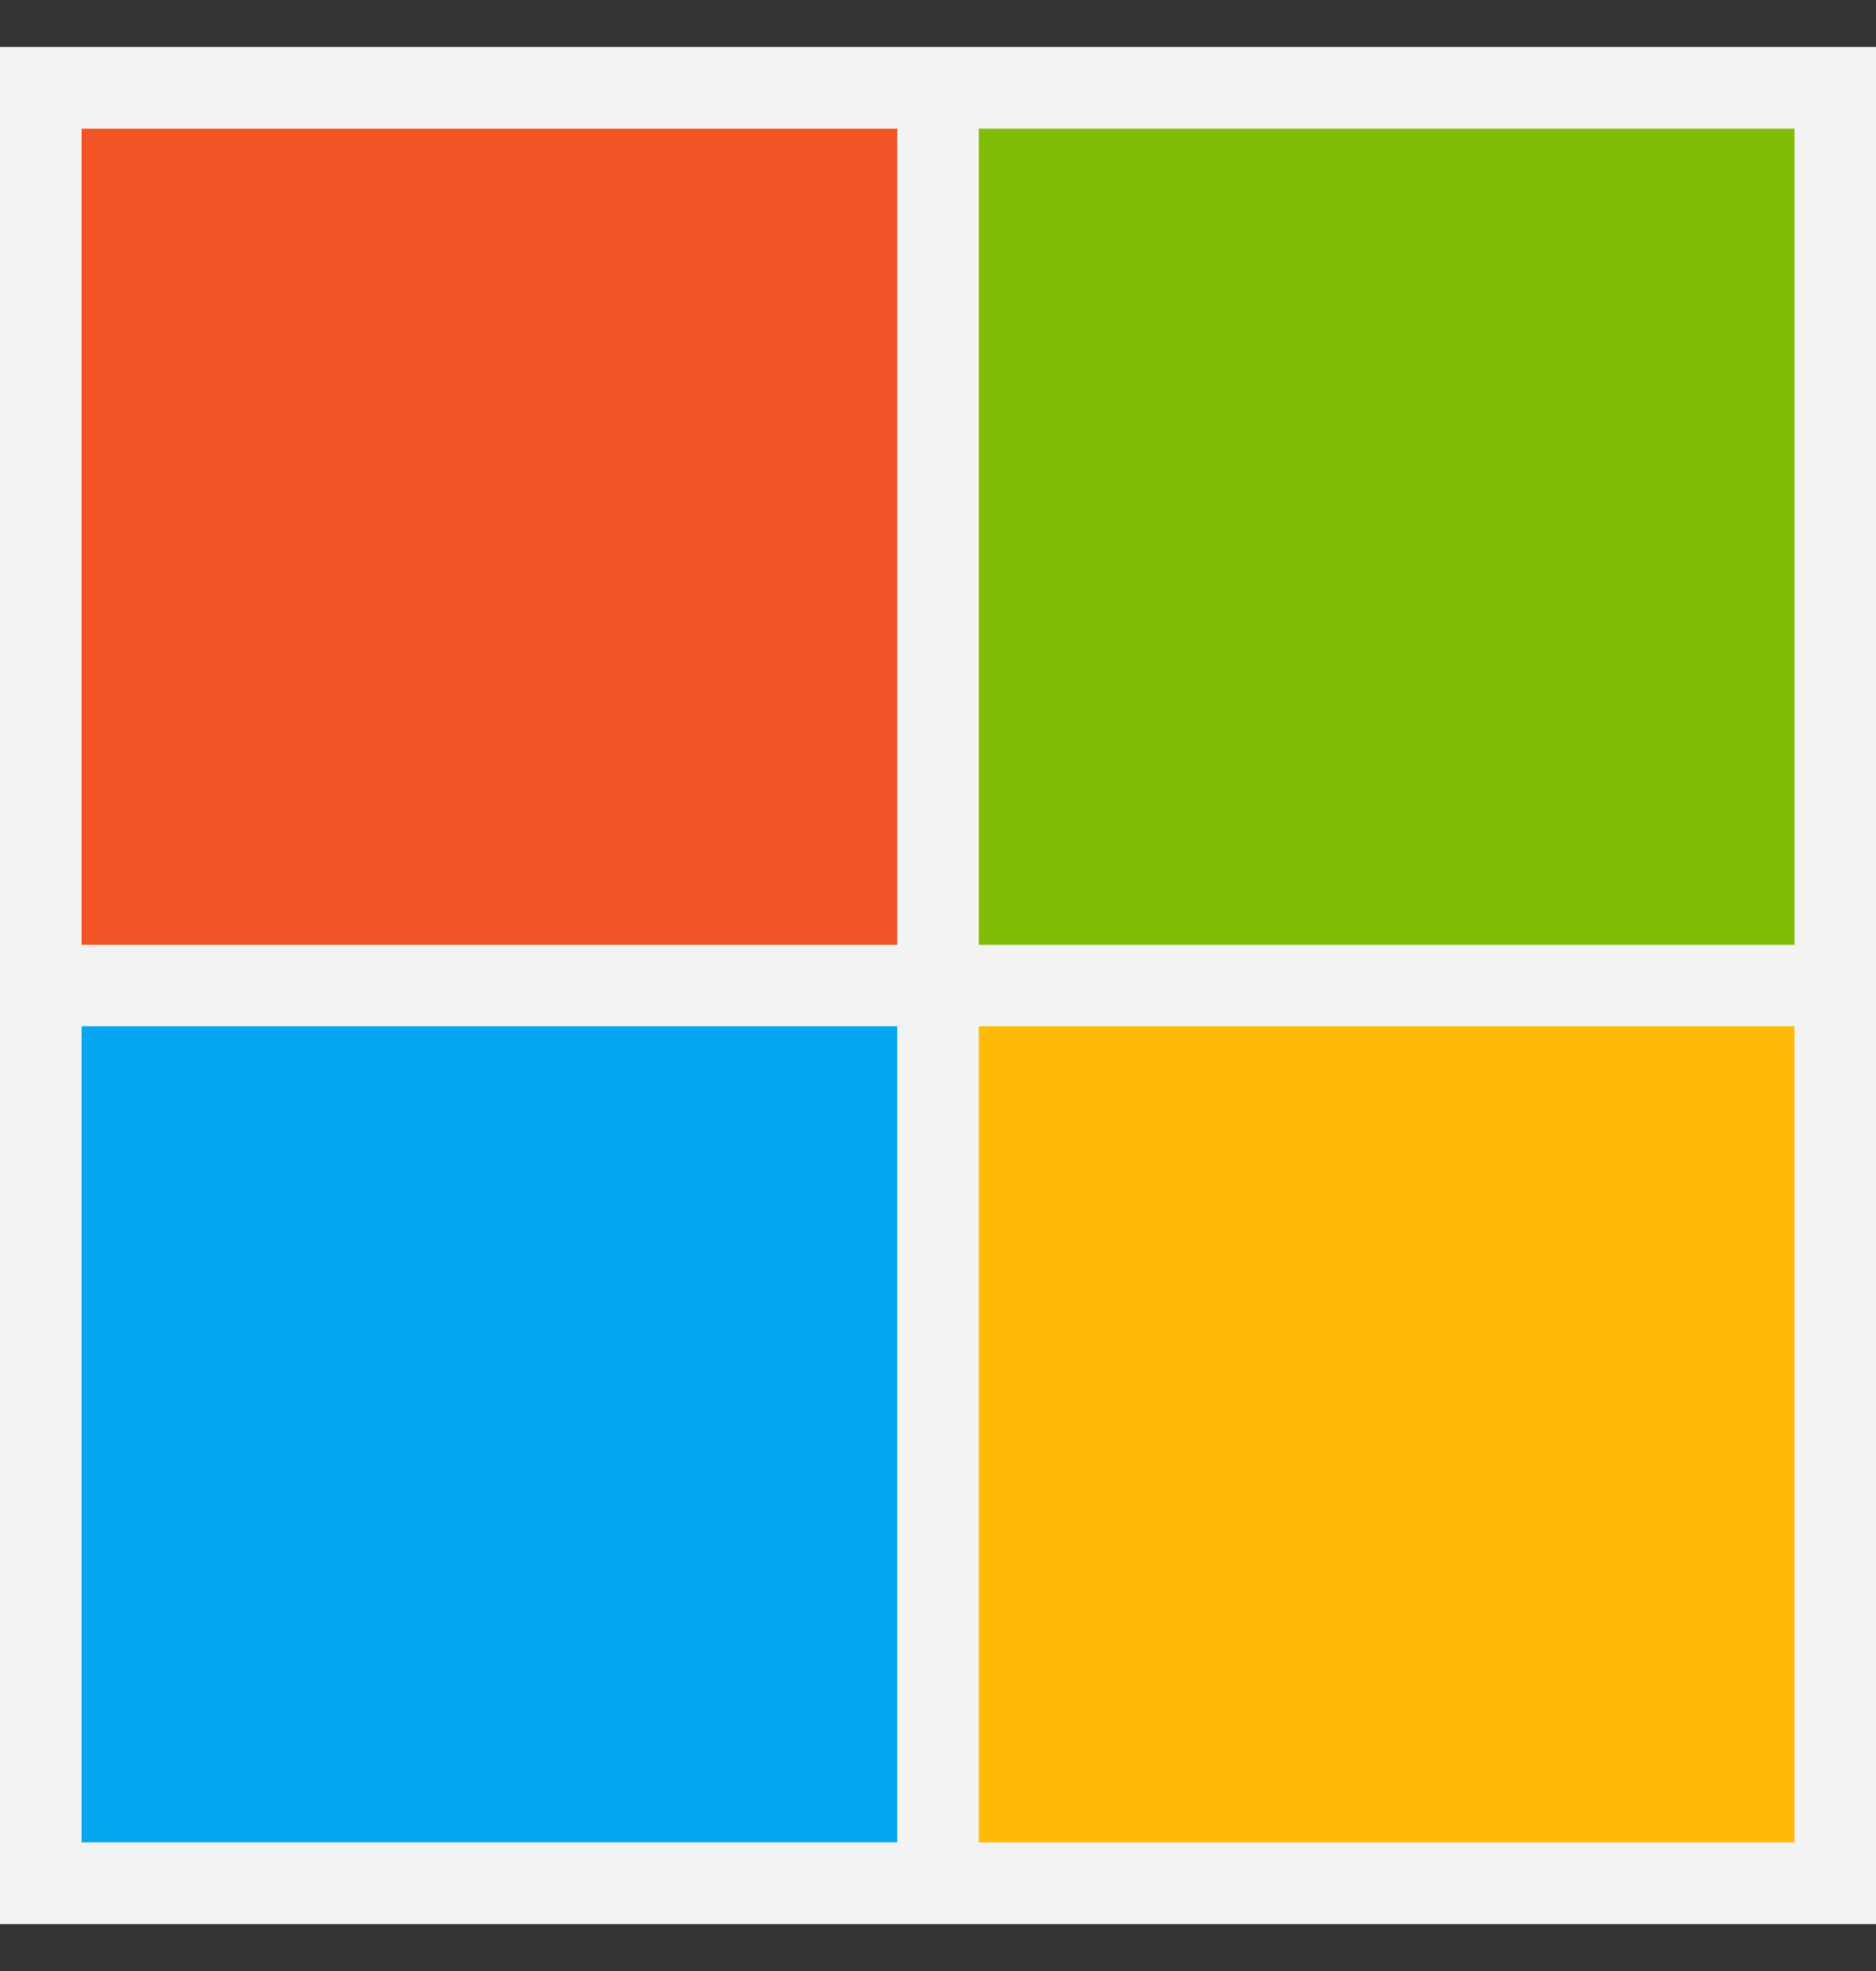 <svg width="20" height="21" viewBox="0 0 20 21" fill="none" xmlns="http://www.w3.org/2000/svg">
<rect x="0" y="0" width="20" height="21" fill="#333333" stroke="none"/>
<g clip-path="url(#clip0_1718_34436)">
<path d="M0 0.5H20V20.5H0V0.5Z" fill="#F3F3F3"/>
<path d="M0.87 1.371H9.565V10.067H0.87V1.371Z" fill="#F35325"/>
<path d="M10.435 1.371H19.131V10.067H10.435V1.371Z" fill="#81BC06"/>
<path d="M0.87 10.934H9.565V19.629H0.87V10.934Z" fill="#05A6F0"/>
<path d="M10.435 10.934H19.131V19.629H10.435V10.934Z" fill="#FFBA08"/>
</g>
<defs>
<clipPath id="clip0_1718_34436">
<rect width="20" height="20" fill="white" transform="translate(0 0.5)"/>
</clipPath>
</defs>
</svg>

